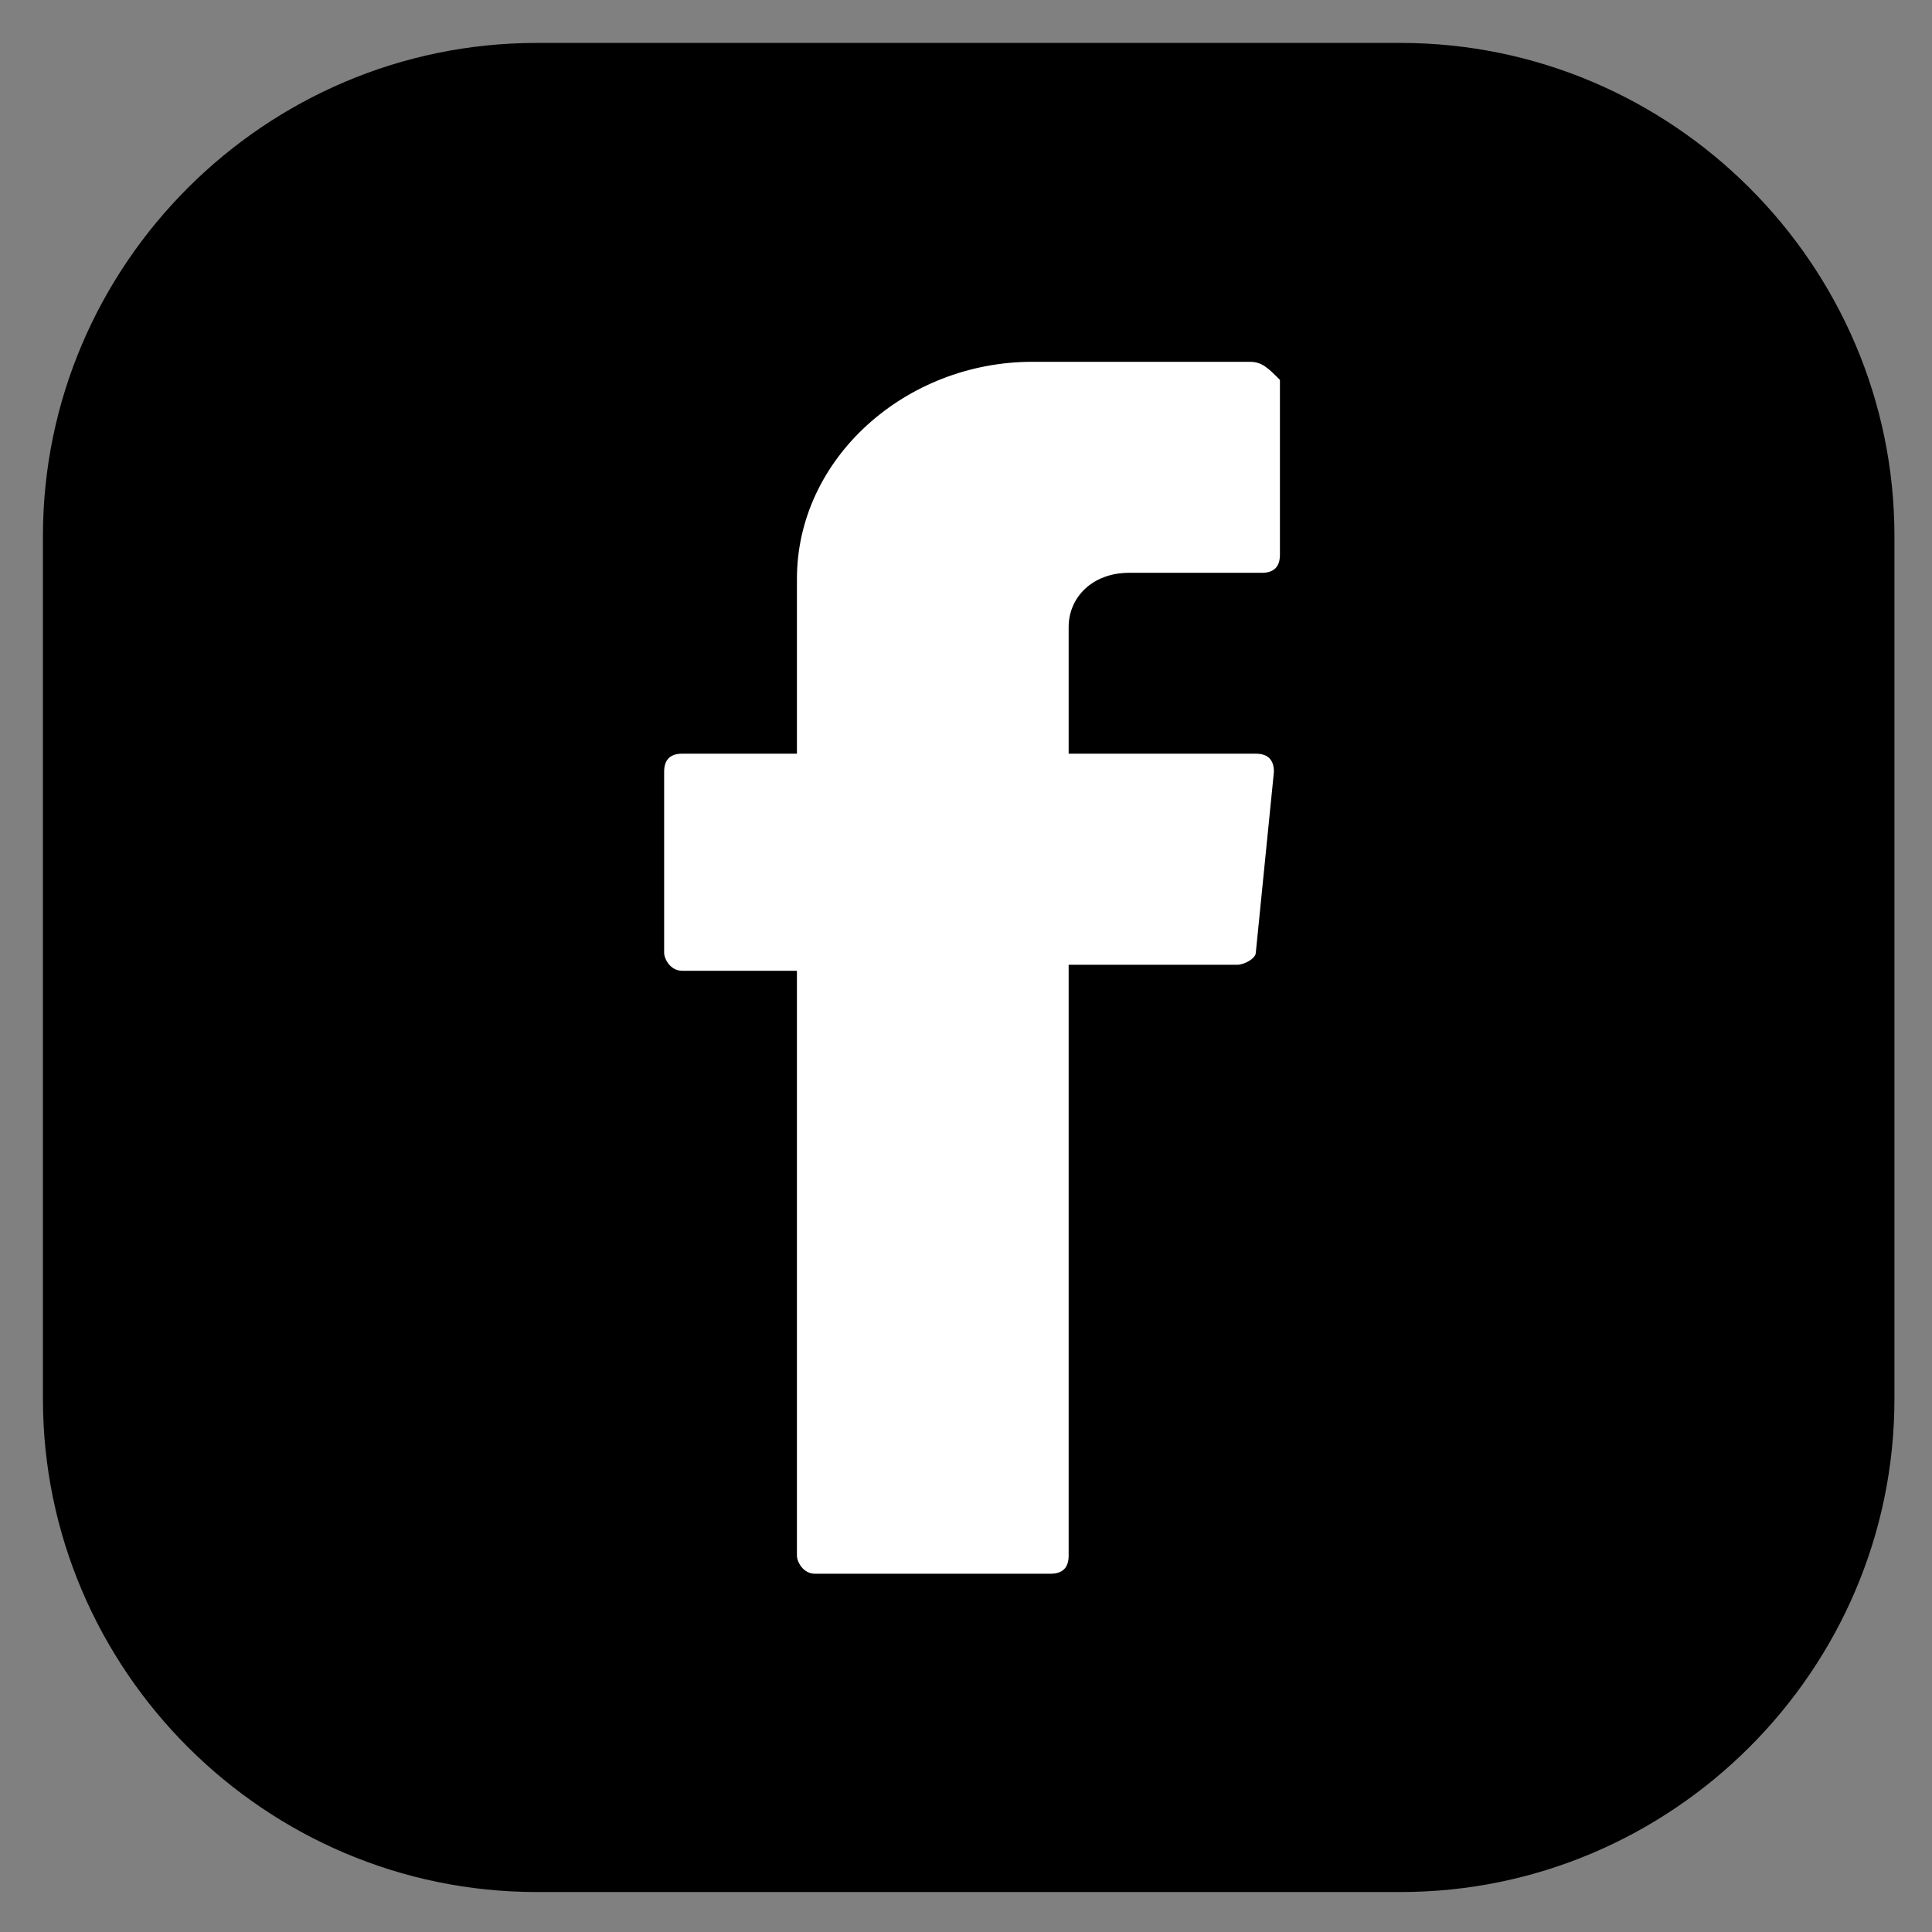 <svg xmlns="http://www.w3.org/2000/svg" width="45" height="45" viewBox="0 0 45 45" fill="none">
  <rect x="0" y="0" width="45" height="45" fill="#808080" stroke="none"/>
  <g clip-path="url(#clip0_422_69)">
    <path d="M32.625 44.069H12.5C6.175 44.069 1 38.9 1 32.584V12.485C1 6.168 6.175 1 12.5 1H32.625C38.95 1 44.125 6.168 44.125 12.485V32.584C44.125 38.9 38.95 44.069 32.625 44.069Z" fill="black"/>
    <path fill-rule="evenodd" clip-rule="evenodd" d="M18.562 22.611V36.234C18.562 36.374 18.703 36.655 18.984 36.655H24.469C24.75 36.655 24.891 36.515 24.891 36.234V22.471H28.828C28.969 22.471 29.25 22.33 29.25 22.19L29.672 17.977C29.672 17.696 29.531 17.555 29.25 17.555H24.891V14.606C24.891 13.904 25.453 13.342 26.297 13.342H29.391C29.672 13.342 29.812 13.201 29.812 12.921V8.848C29.531 8.567 29.391 8.427 29.109 8.427H24.047C21.094 8.427 18.562 10.674 18.562 13.482V17.555H15.891C15.609 17.555 15.469 17.696 15.469 17.977V22.19C15.469 22.33 15.609 22.611 15.891 22.611H18.562Z" fill="white"/>
  </g>
  <defs>
    <clipPath id="clip0_422_69">
      <rect width="45" height="44.941" fill="white"/>
    </clipPath>
  </defs>
</svg>